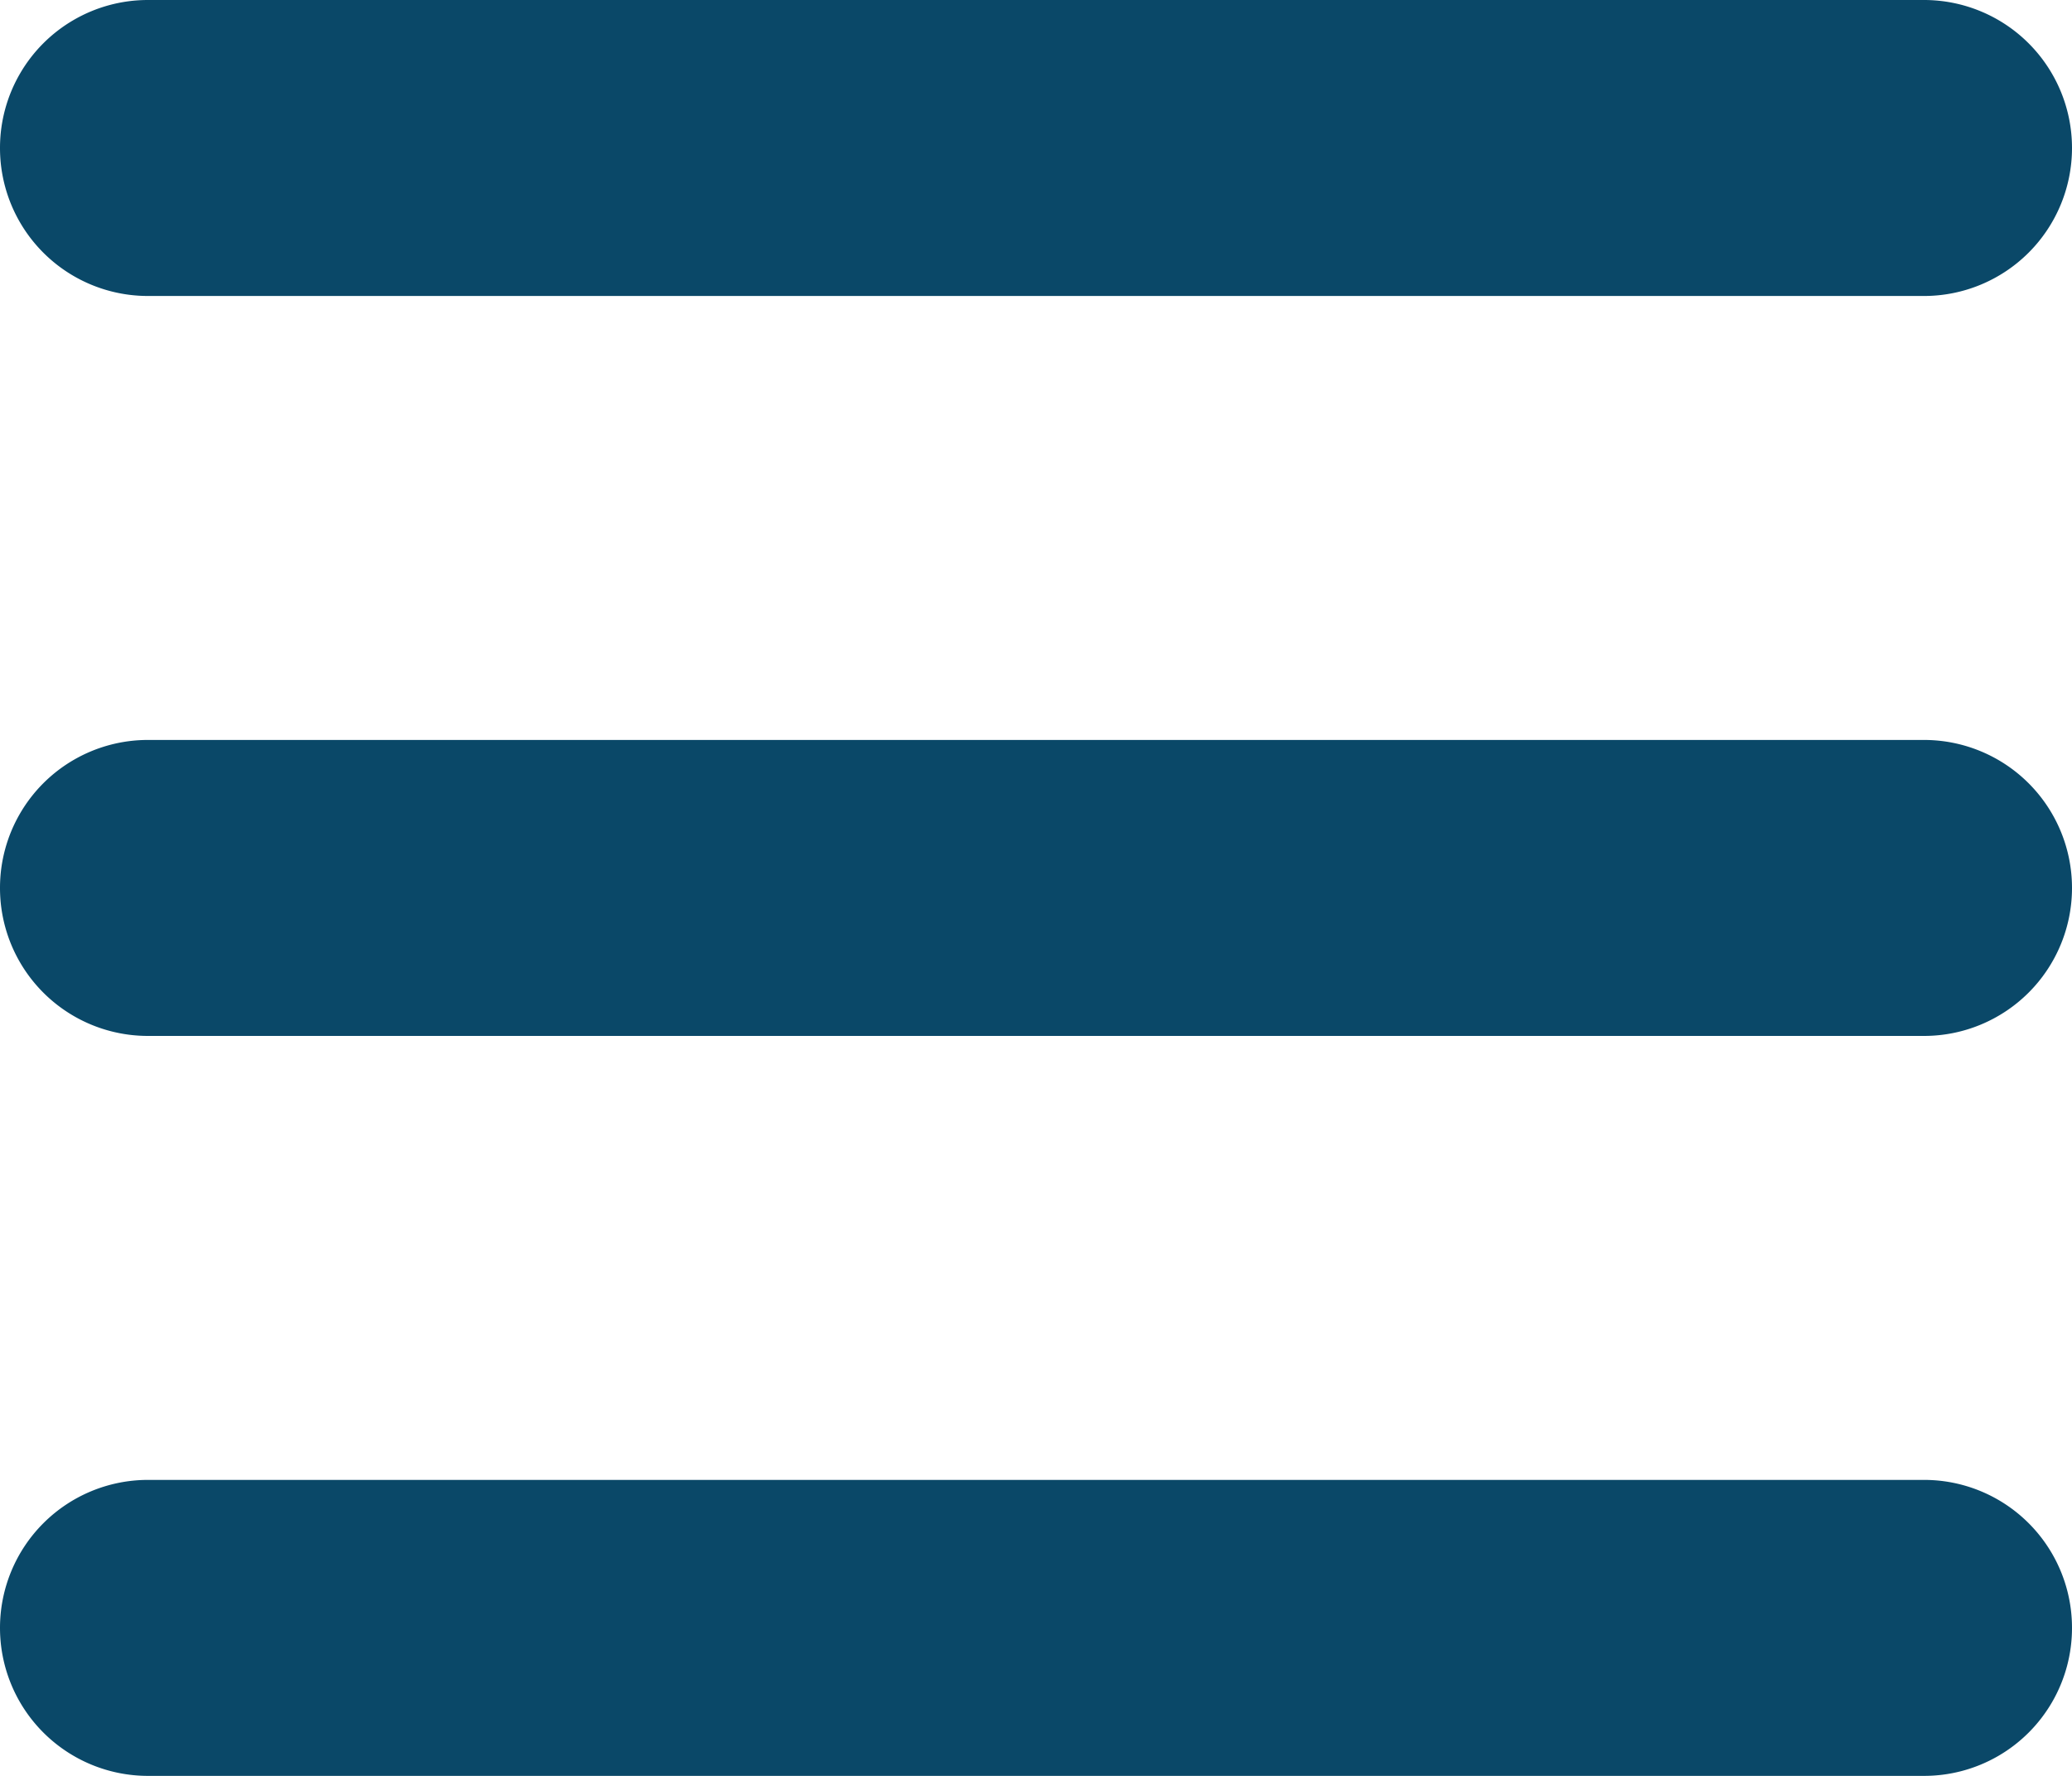 <svg xmlns="http://www.w3.org/2000/svg" width="19.25" height="16.5" viewBox="0 0 19.25 16.5">
  <path id="Path_5080" data-name="Path 5080" d="M37.375,3.875A1.374,1.374,0,0,1,38.75,2.5h16.5a1.375,1.375,0,0,1,0,2.75H38.75A1.374,1.374,0,0,1,37.375,3.875Zm0,6.875A1.374,1.374,0,0,1,38.75,9.375h16.5a1.375,1.375,0,0,1,0,2.75H38.75A1.374,1.374,0,0,1,37.375,10.75Zm19.25,6.875A1.374,1.374,0,0,1,55.25,19H38.75a1.375,1.375,0,0,1,0-2.75h16.5A1.374,1.374,0,0,1,56.625,17.625Z" transform="translate(-37.375 -2.5)" fill="#0a4868"/>
</svg>
